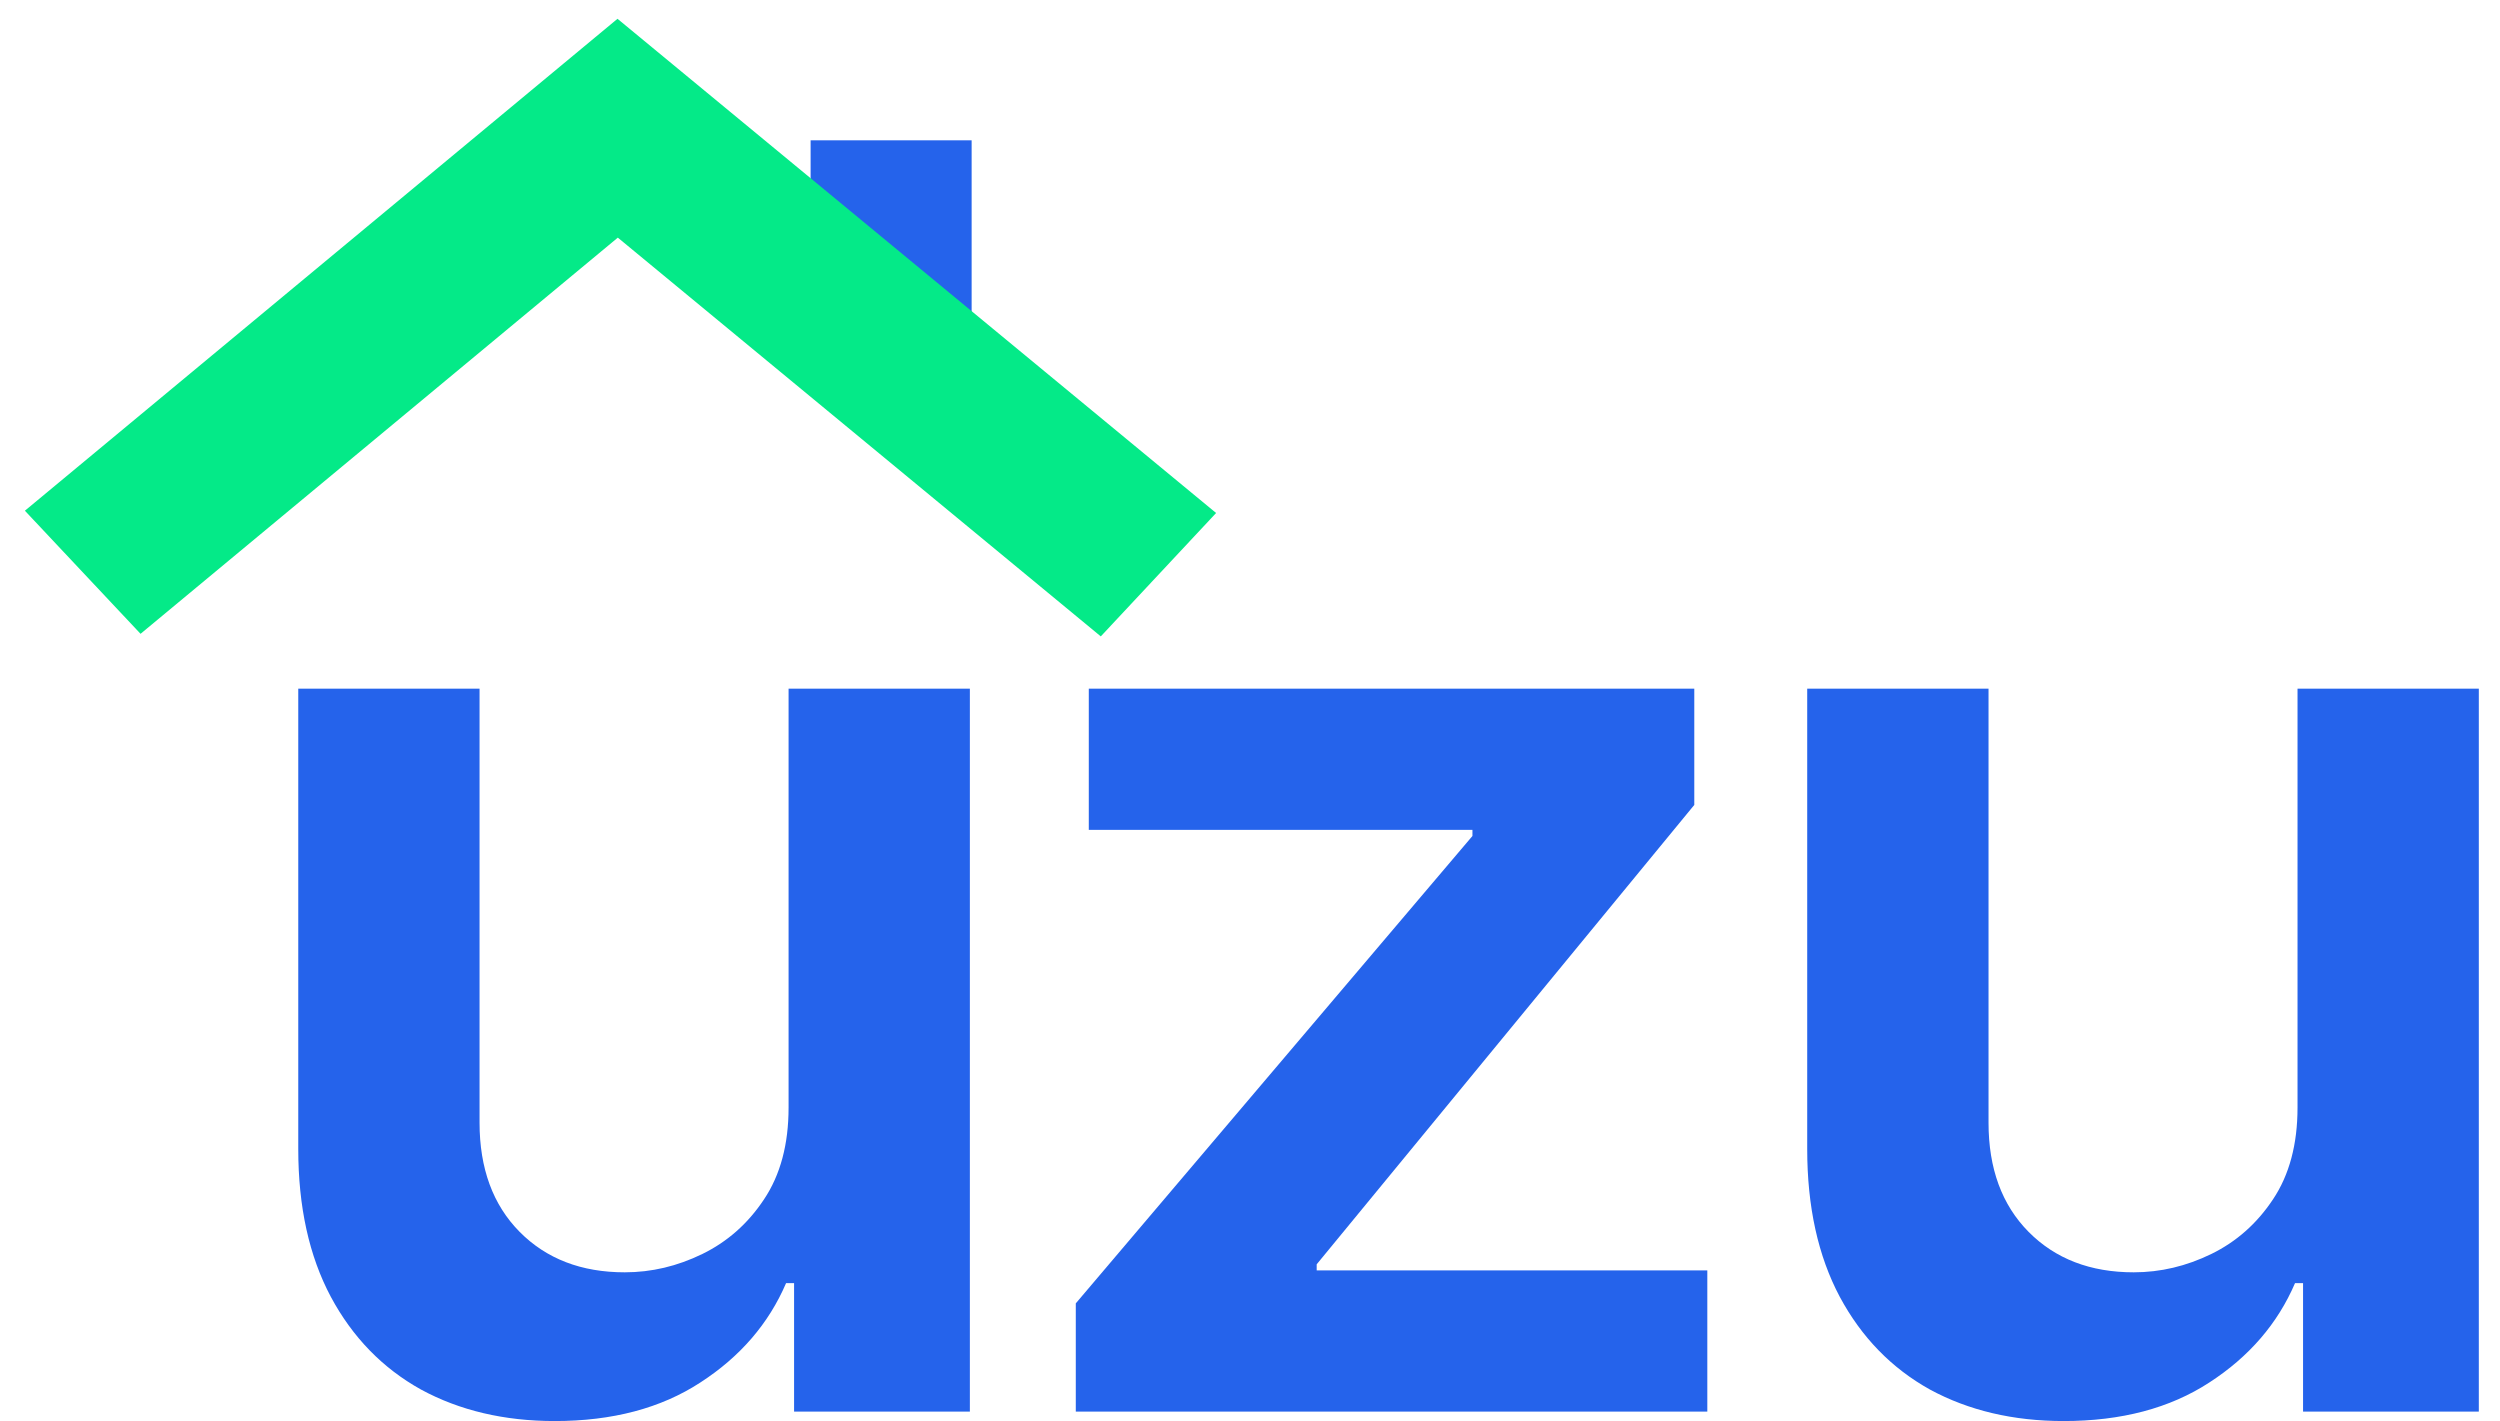 <svg width="95" height="54" viewBox="0 0 95 54" fill="none" xmlns="http://www.w3.org/2000/svg">
<path d="M30.803 5.332H36.922V12.694H30.803V5.332Z" fill="#2563EB"/>
<path fill-rule="evenodd" clip-rule="evenodd" d="M23.465 0.714L46.212 19.494L41.83 24.183L23.477 9.03L5.341 24.085L0.946 19.407L23.465 0.714Z" fill="#04EA88"/>
<path d="M87.306 42.088V26.169H94.195V53.642H87.516V48.759H87.211C86.551 50.297 85.466 51.556 83.957 52.533C82.459 53.511 80.613 54 78.418 54C76.502 54 74.809 53.6 73.337 52.802C71.878 51.991 70.736 50.816 69.911 49.278C69.087 47.728 68.674 45.856 68.674 43.662V26.169H75.564V42.66C75.564 44.401 76.071 45.784 77.086 46.81C78.101 47.835 79.433 48.348 81.083 48.348C82.098 48.348 83.081 48.115 84.033 47.65C84.984 47.185 85.764 46.494 86.374 45.575C86.995 44.645 87.306 43.483 87.306 42.088Z" fill="#2563EB"/>
<path d="M40.88 53.642V49.528L55.953 31.767V31.535H41.374V26.169H64.383V30.587L50.034 48.044V48.276H64.878V53.642H40.88Z" fill="#2563EB"/>
<path d="M29.966 42.088V26.169H36.855V53.642H30.175V48.759H29.871C29.211 50.297 28.126 51.556 26.616 52.533C25.119 53.511 23.273 54 21.078 54C19.162 54 17.468 53.6 15.997 52.802C14.538 51.991 13.396 50.816 12.571 49.278C11.746 47.728 11.334 45.856 11.334 43.662V26.169H18.223V42.66C18.223 44.401 18.731 45.784 19.746 46.81C20.761 47.835 22.093 48.348 23.742 48.348C24.758 48.348 25.741 48.115 26.692 47.65C27.644 47.185 28.424 46.494 29.033 45.575C29.655 44.645 29.966 43.483 29.966 42.088Z" fill="#2563EB"/>
</svg>
